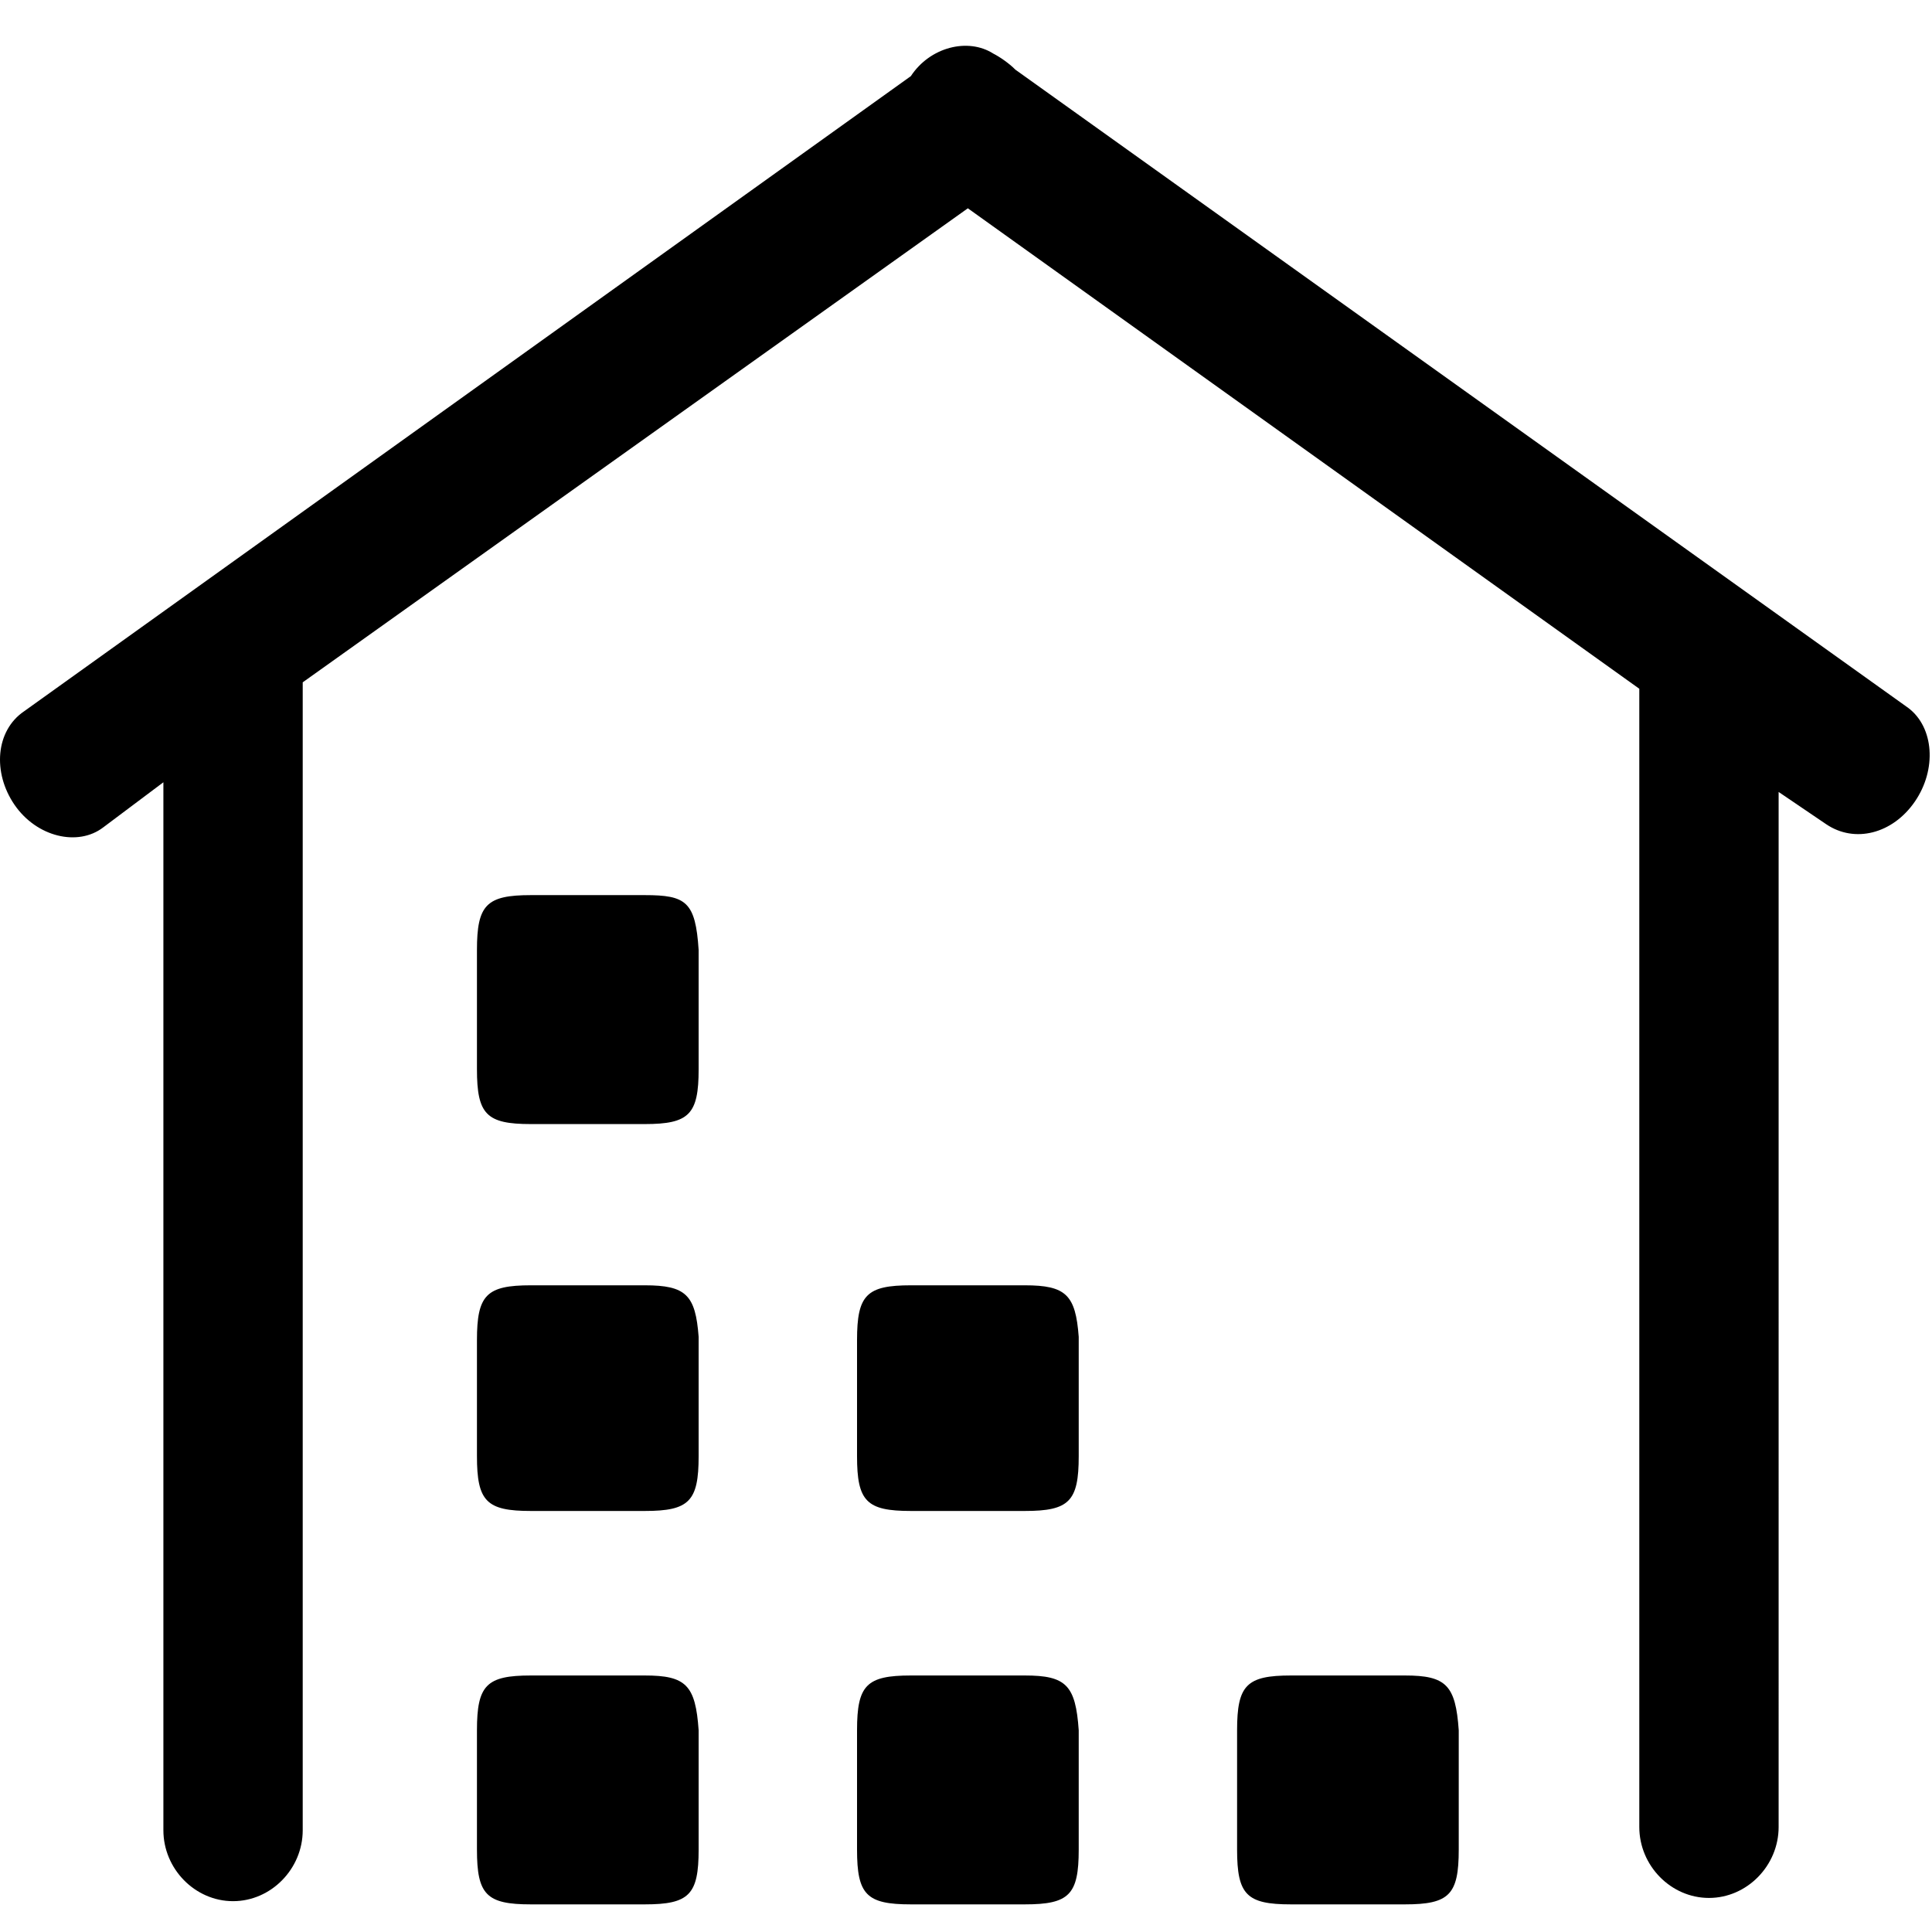 <?xml version="1.0" encoding="UTF-8"?>
<svg xmlns="http://www.w3.org/2000/svg" class="svg-icon" style="width: 1em; height: 1em;vertical-align: middle;fill: currentColor;overflow: hidden;" viewBox="0 0 1024 1024" version="1.1">
  <path d="M1011.551 375.311 538.171 36.923c-3.35-3.408-8.382-6.832-11.747-8.543-13.444-8.543-33.573-3.408-43.652 11.966L12.741 377.022c-15.097 10.255-16.779 32.461-5.032 49.562 11.747 17.072 33.573 22.221 47.002 11.952l31.89-23.918 0 555.447c0 20.495 16.779 37.595 36.923 37.595 20.144 0 36.923-17.101 36.923-37.595L160.446 361.648 512.98 110.402l355.884 254.654 0 603.282c0 20.524 16.779 37.61 36.923 37.61s36.923-17.086 36.923-37.61L942.709 419.752l25.19 17.086c15.111 10.255 35.269 5.12 47.002-11.966C1026.662 407.786 1024.995 385.565 1011.551 375.311L1011.551 375.311 1011.551 375.311M341.767 888.042l-60.431 0c-23.493 0-28.54 5.12-28.54 29.038l0 63.239c0 23.918 5.047 29.038 28.54 29.038l60.431 0c23.493 0 28.526-5.135 28.526-29.038l0-63.239C368.625 893.162 363.593 888.042 341.767 888.042L341.767 888.042 341.767 888.042M341.767 681.238l-60.431 0c-23.493 0-28.54 5.12-28.54 29.038l0 61.528c0 23.932 5.047 29.038 28.54 29.038l60.431 0c23.493 0 28.526-5.12 28.526-29.038l0-63.239C368.625 686.358 363.593 681.238 341.767 681.238L341.767 681.238 341.767 681.238M543.203 888.042l-60.431 0c-23.508 0-28.526 5.12-28.526 29.038l0 63.239c0 23.918 5.018 29.038 28.526 29.038l60.431 0c23.508 0 28.54-5.135 28.54-29.038l0-63.239C570.09 893.162 565.029 888.042 543.203 888.042L543.203 888.042 543.203 888.042M744.653 888.042l-60.445 0c-23.493 0-28.526 5.12-28.526 29.038l0 63.239c0 23.918 5.032 29.038 28.526 29.038l60.445 0c23.493 0 28.511-5.135 28.511-29.038l0-63.239C771.496 893.162 766.479 888.042 744.653 888.042L744.653 888.042 744.653 888.042M543.203 681.238l-60.431 0c-23.508 0-28.526 5.12-28.526 29.038l0 61.528c0 23.932 5.018 29.038 28.526 29.038l60.431 0c23.508 0 28.54-5.12 28.54-29.038l0-63.239C570.09 686.358 565.029 681.238 543.203 681.238L543.203 681.238 543.203 681.238M341.767 474.434l-60.431 0c-23.493 0-28.54 5.149-28.54 29.067l0 63.225c0 23.932 5.047 29.052 28.54 29.052l60.431 0c23.493 0 28.526-5.135 28.526-29.052l0-63.225C368.625 477.872 363.593 474.434 341.767 474.434L341.767 474.434 341.767 474.434M533.138 607.759 533.138 607.759z"></path>
</svg>
